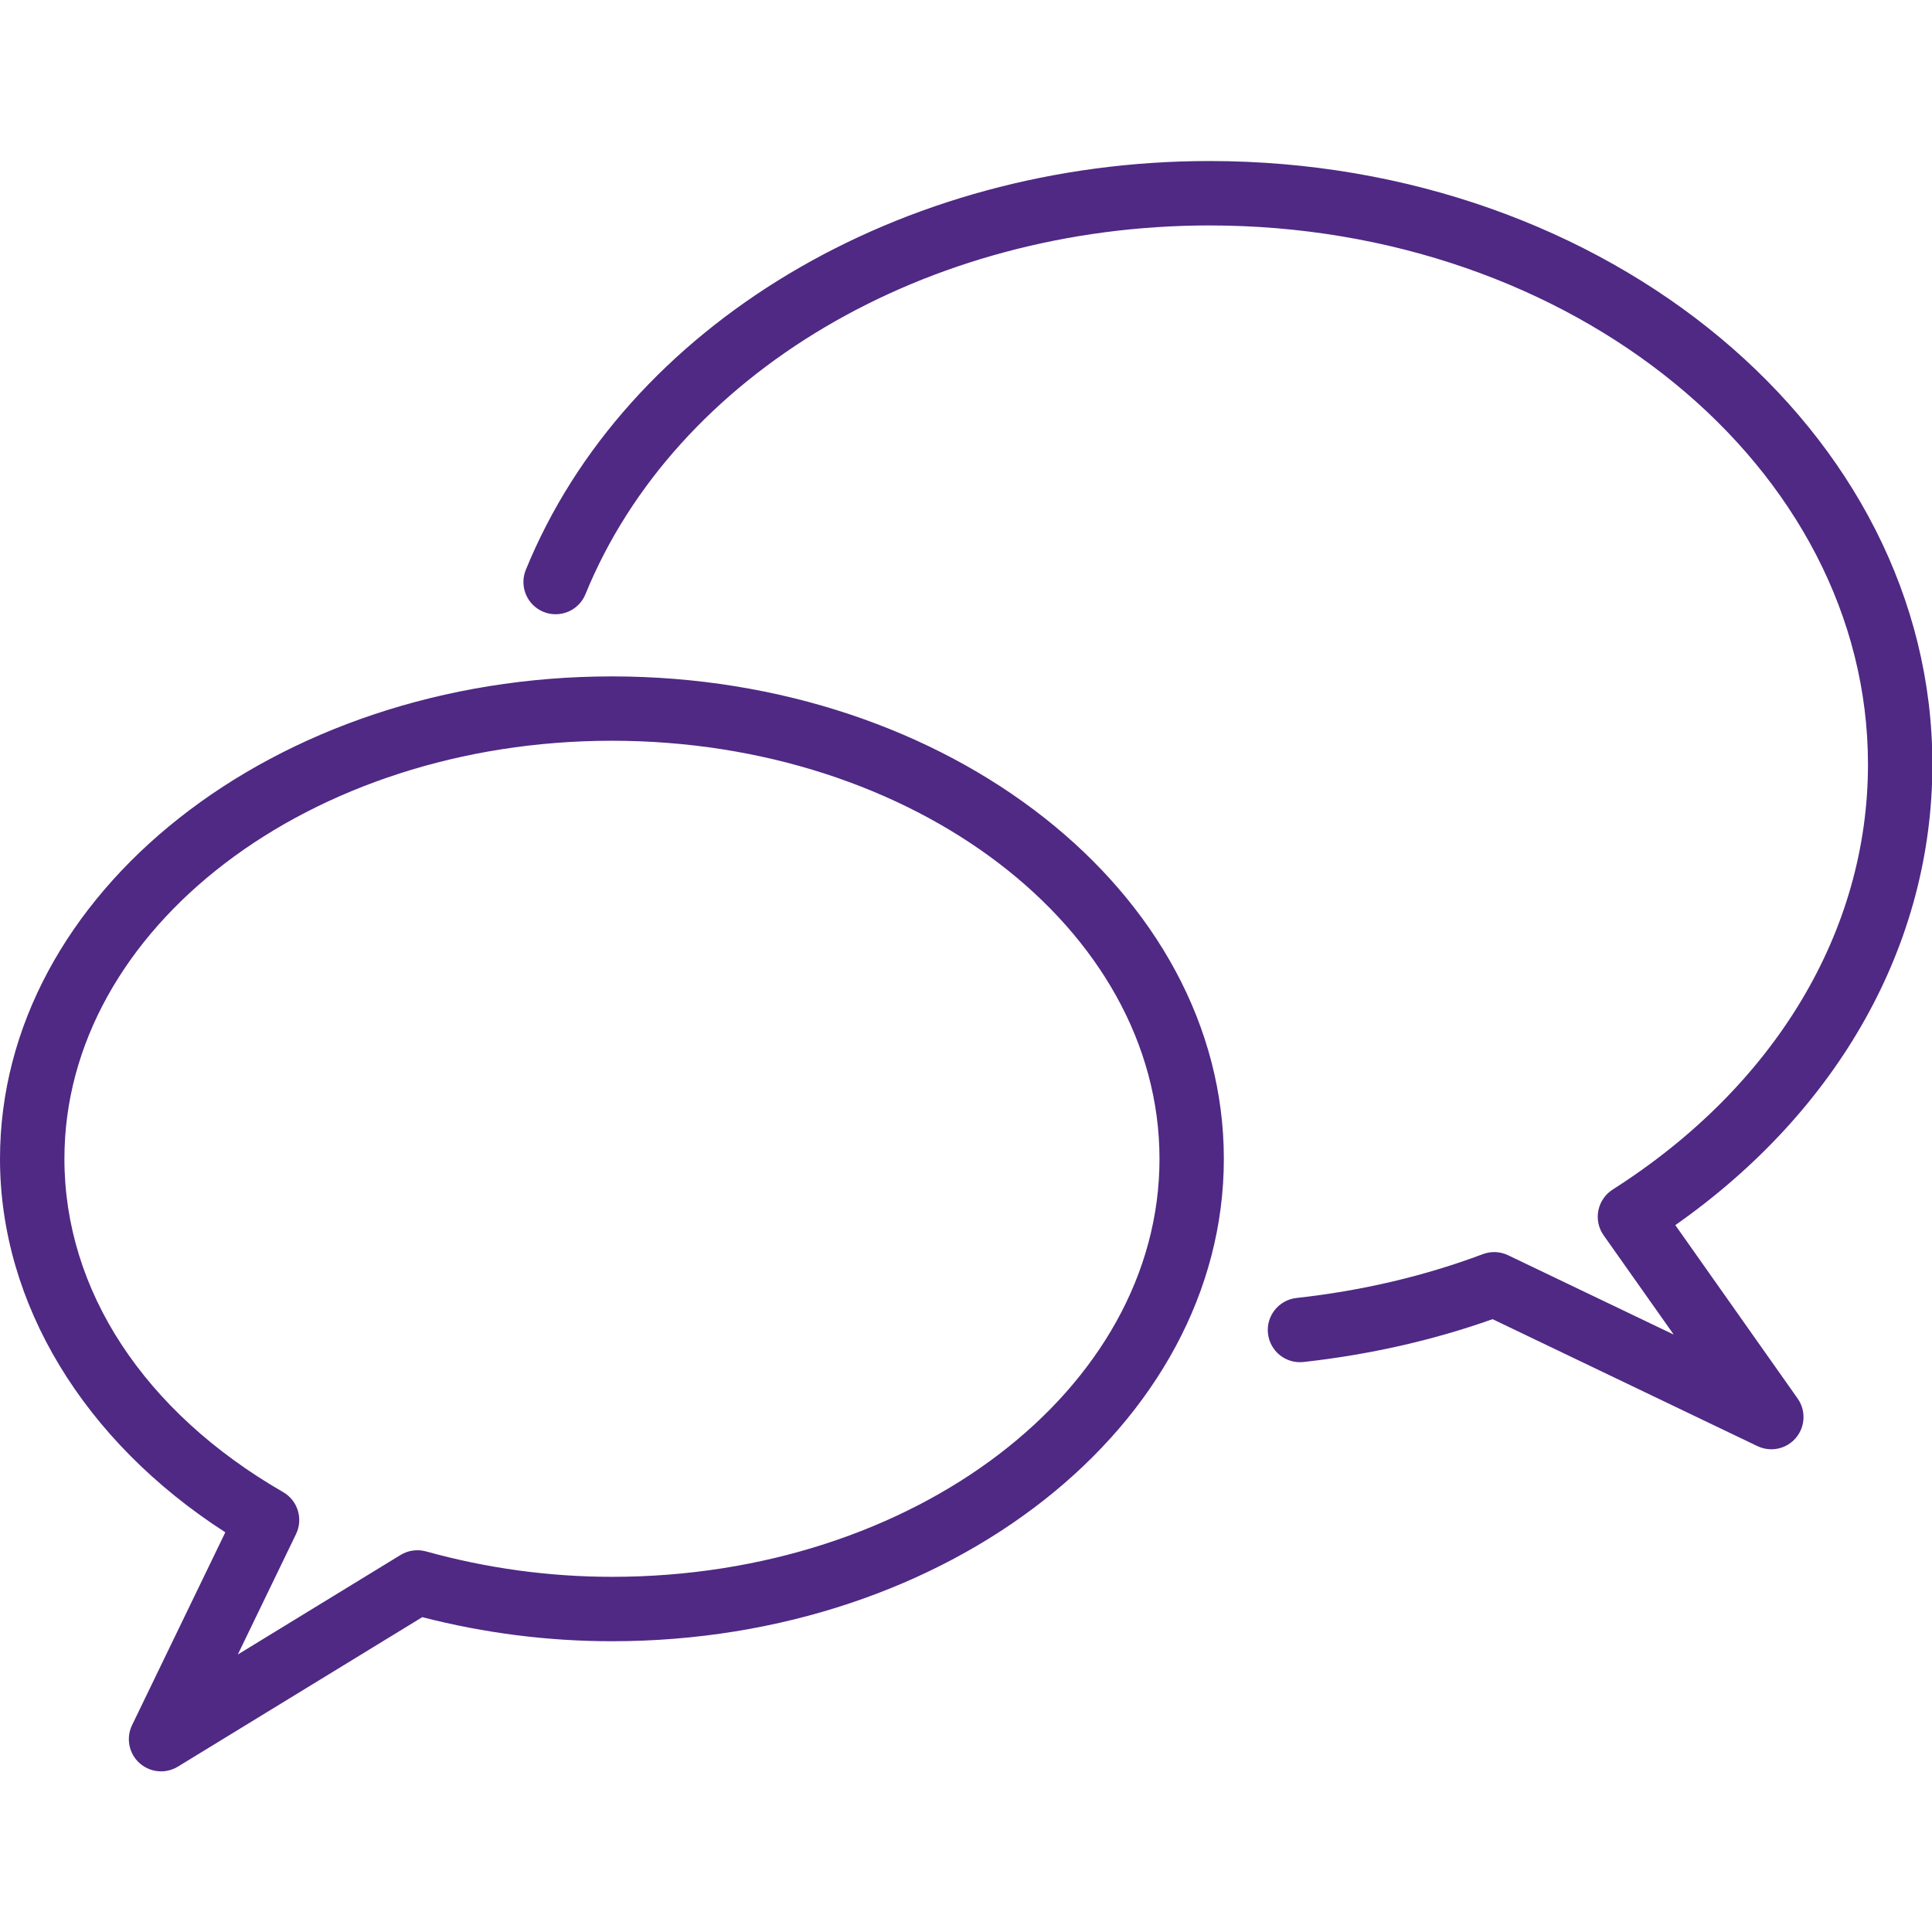 <?xml version="1.0" encoding="UTF-8"?>
<svg width="50" height="50" version="1.1" viewBox="0 0 50 50" xmlns="http://www.w3.org/2000/svg" xmlns:xlink="http://www.w3.org/1999/xlink">
    <!--Generated by IJSVG (https://github.com/iconjar/IJSVG)-->
    <path d="M9.5,10.501c-5.238,0 -9.5,3.36 -9.5,7.49c0,2.243 1.299,4.382 3.498,5.798l-1.448,2.994c-0.096,0.199 -0.05,0.439 0.115,0.588c0.095,0.085 0.215,0.129 0.335,0.129c0.09,0 0.18,-0.024 0.261,-0.073l3.795,-2.321c0.963,0.248 1.952,0.374 2.944,0.374c5.238,0 9.5,-3.36 9.5,-7.489c0,-4.13 -4.262,-7.49 -9.5,-7.49Zm0.002,13.979c-0.975,0 -1.947,-0.133 -2.889,-0.395c-0.134,-0.036 -0.276,-0.017 -0.395,0.056l-2.526,1.545l0.904,-1.87c0.114,-0.236 0.027,-0.52 -0.2,-0.651c-2.159,-1.245 -3.396,-3.131 -3.396,-5.175c0,-3.579 3.813,-6.49 8.5,-6.49c4.687,0 8.5,2.911 8.501,6.491c0.001,3.578 -3.813,6.489 -8.499,6.489Zm16.507,-5.46c2.543,-1.786 3.991,-4.368 3.991,-7.153c0,-5.165 -5.035,-9.367 -11.224,-9.367c-4.8,0 -9.065,2.551 -10.613,6.347c-0.104,0.256 0.019,0.548 0.274,0.652c0.256,0.104 0.548,-0.018 0.652,-0.274c1.397,-3.424 5.291,-5.725 9.687,-5.725c5.638,0 10.224,3.754 10.224,8.367c0,2.592 -1.445,4.997 -3.964,6.601c-0.115,0.074 -0.195,0.191 -0.222,0.325c-0.026,0.135 0.003,0.274 0.082,0.385l1.088,1.541l-2.57,-1.231c-0.124,-0.06 -0.265,-0.065 -0.392,-0.018c-0.904,0.34 -1.878,0.569 -2.895,0.681c-0.275,0.031 -0.472,0.278 -0.442,0.552c0.031,0.274 0.276,0.472 0.552,0.442c1.024,-0.114 2.011,-0.337 2.935,-0.665l4.112,1.971c0.069,0.033 0.143,0.049 0.216,0.049c0.144,0 0.285,-0.062 0.381,-0.177c0.147,-0.174 0.158,-0.425 0.027,-0.611l-1.899,-2.692Z" transform="scale(1.667)" fill="#4F2984"></path>
</svg>
